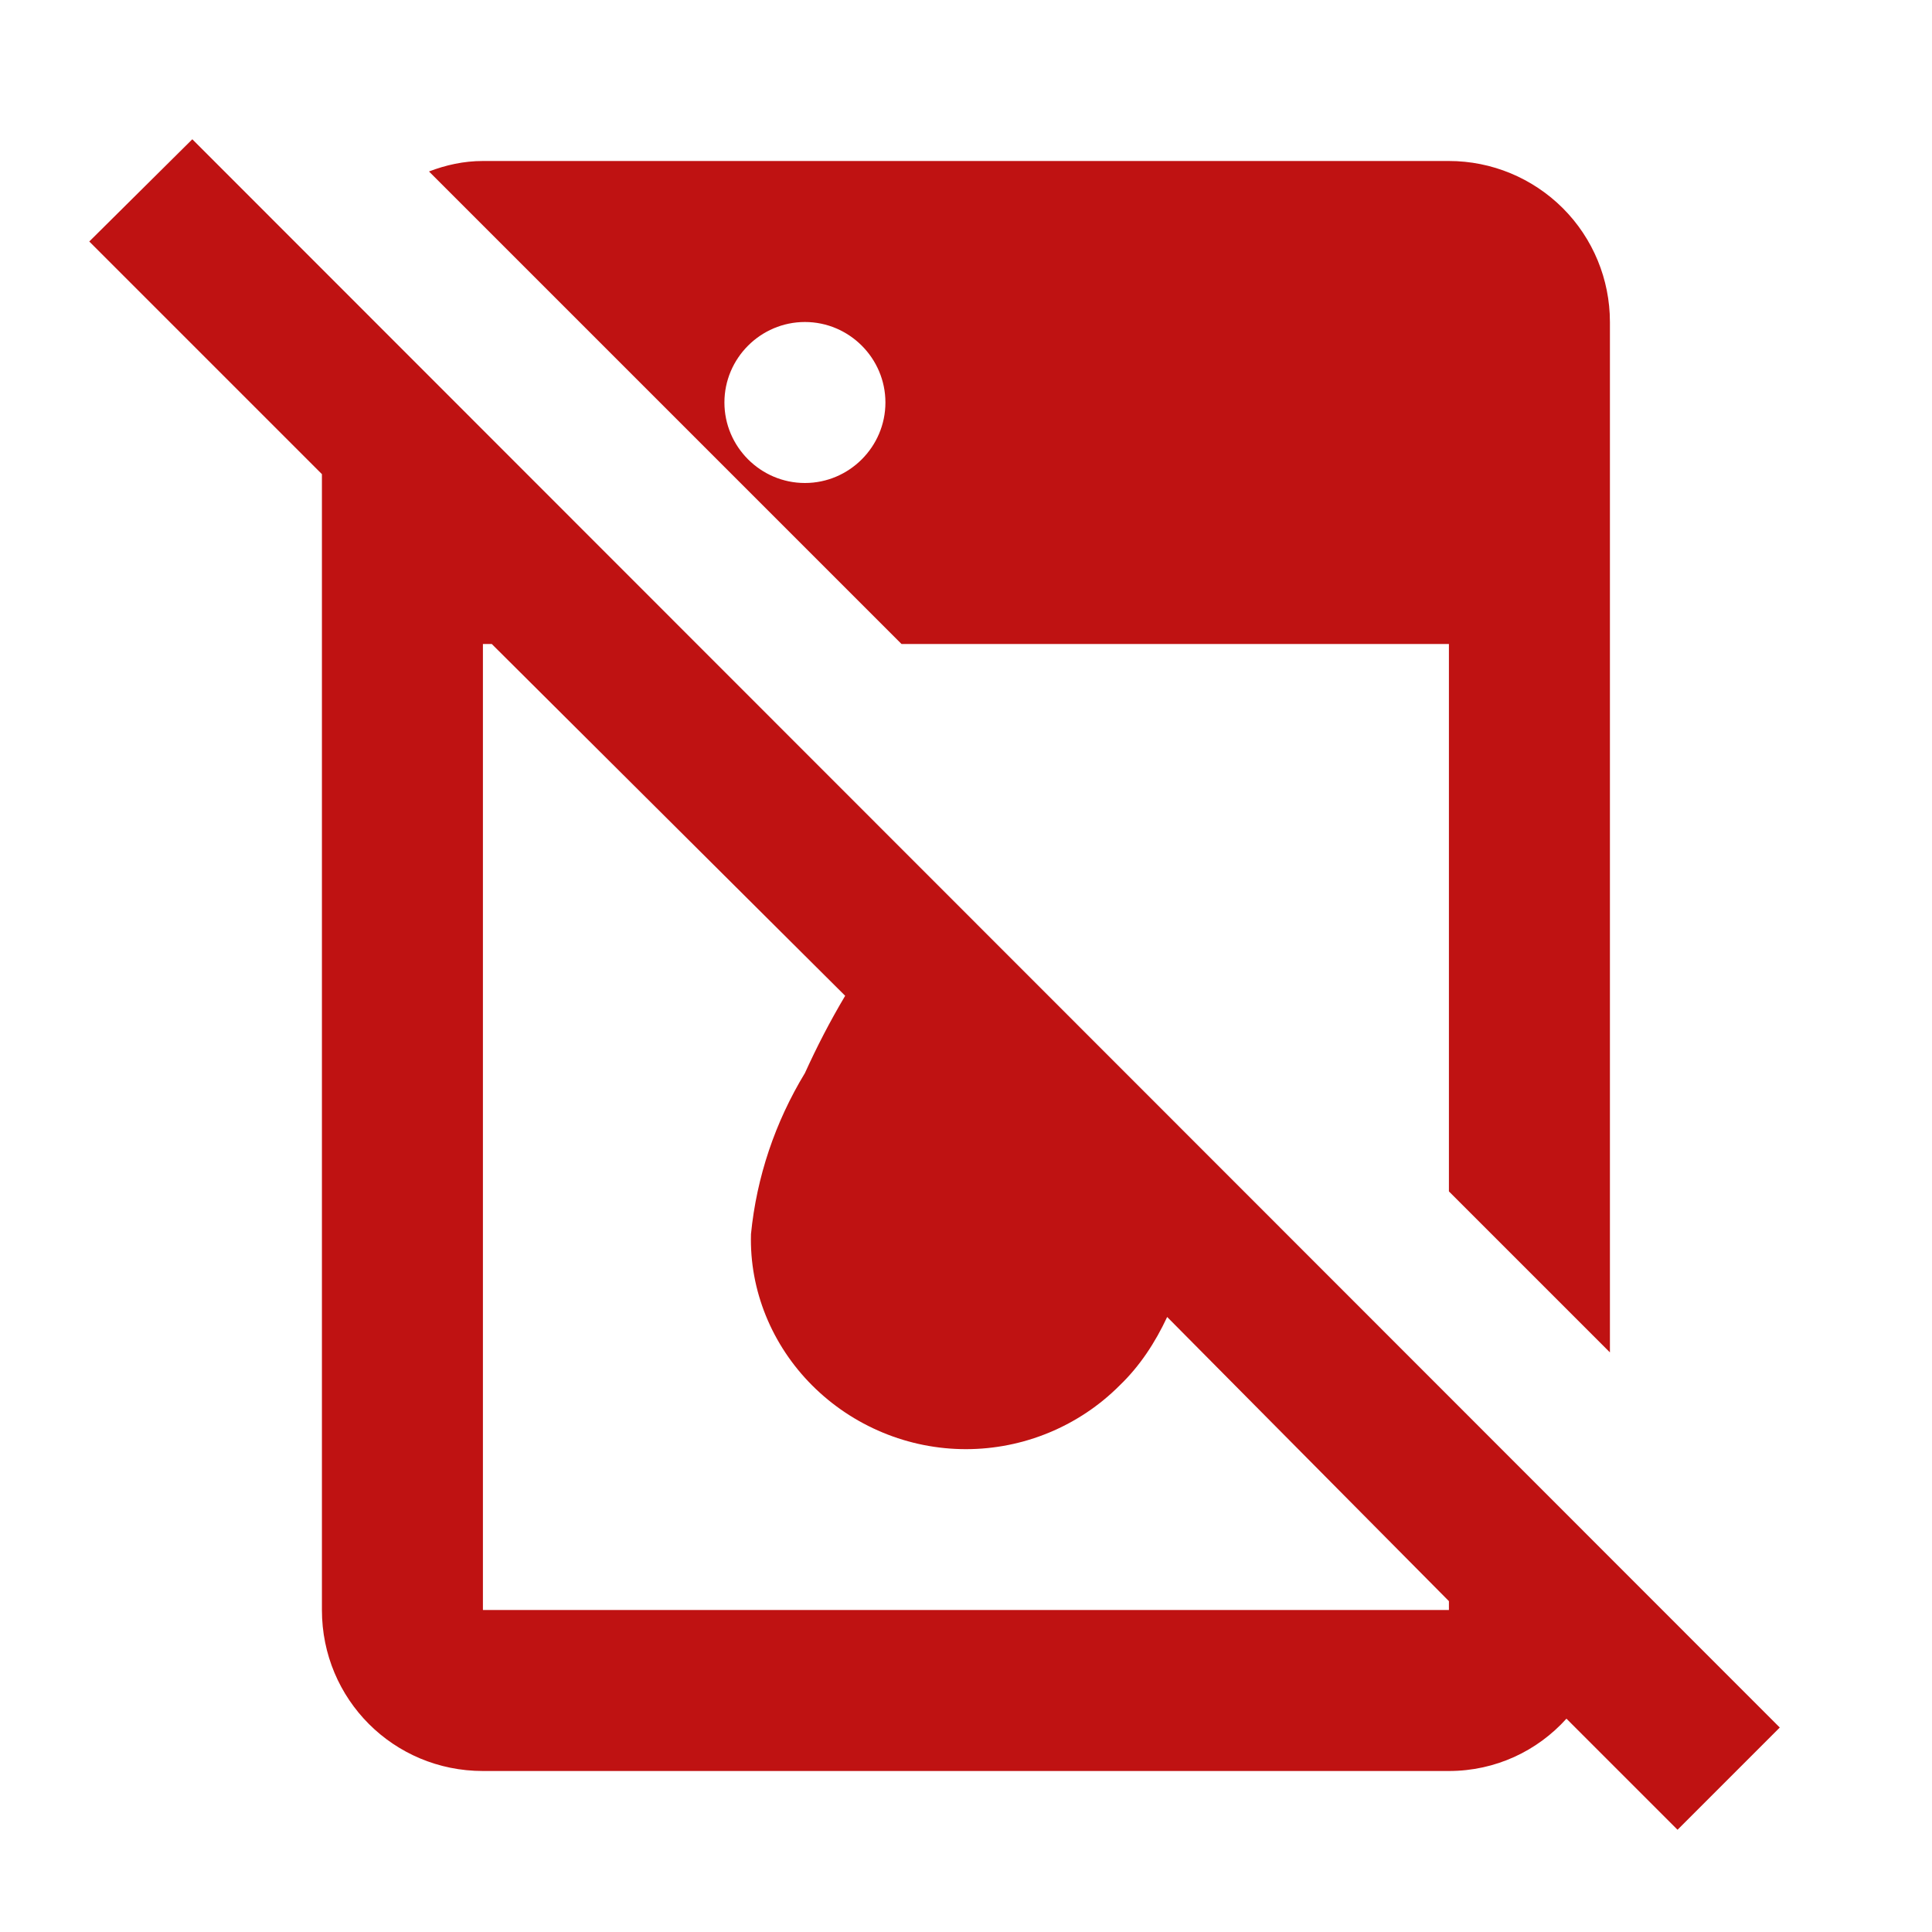 <?xml version="1.0" encoding="UTF-8"?> <svg xmlns="http://www.w3.org/2000/svg" width="24" height="24" viewBox="0 0 24 24" fill="none"> <path d="M22.109 21.46L2.389 1.73L1.109 3L3.999 5.89V20C3.999 21.11 4.889 22 5.999 22H17.999C18.579 22 19.099 21.75 19.459 21.35L20.839 22.73L22.109 21.46ZM17.999 20H5.999V8H6.109L10.499 12.37C10.309 12.69 10.149 13 9.999 13.33C9.629 13.94 9.399 14.62 9.329 15.33C9.309 16.03 9.589 16.71 10.089 17.21C10.34 17.461 10.638 17.66 10.966 17.796C11.293 17.932 11.645 18.002 11.999 18.002C12.354 18.002 12.705 17.932 13.033 17.796C13.361 17.66 13.659 17.461 13.909 17.21C14.159 16.97 14.349 16.68 14.499 16.36L17.999 19.89V20ZM11.199 8H17.999V14.8L19.999 16.8V4C19.999 3.47 19.789 2.961 19.414 2.586C19.038 2.211 18.53 2 17.999 2H5.999C5.759 2 5.539 2.05 5.329 2.13L11.199 8ZM9.999 4C10.549 4 10.999 4.45 10.999 5C10.999 5.55 10.549 6 9.999 6C9.449 6 8.999 5.55 8.999 5C8.999 4.45 9.449 4 9.999 4Z" fill="#BF1212"></path> </svg> 